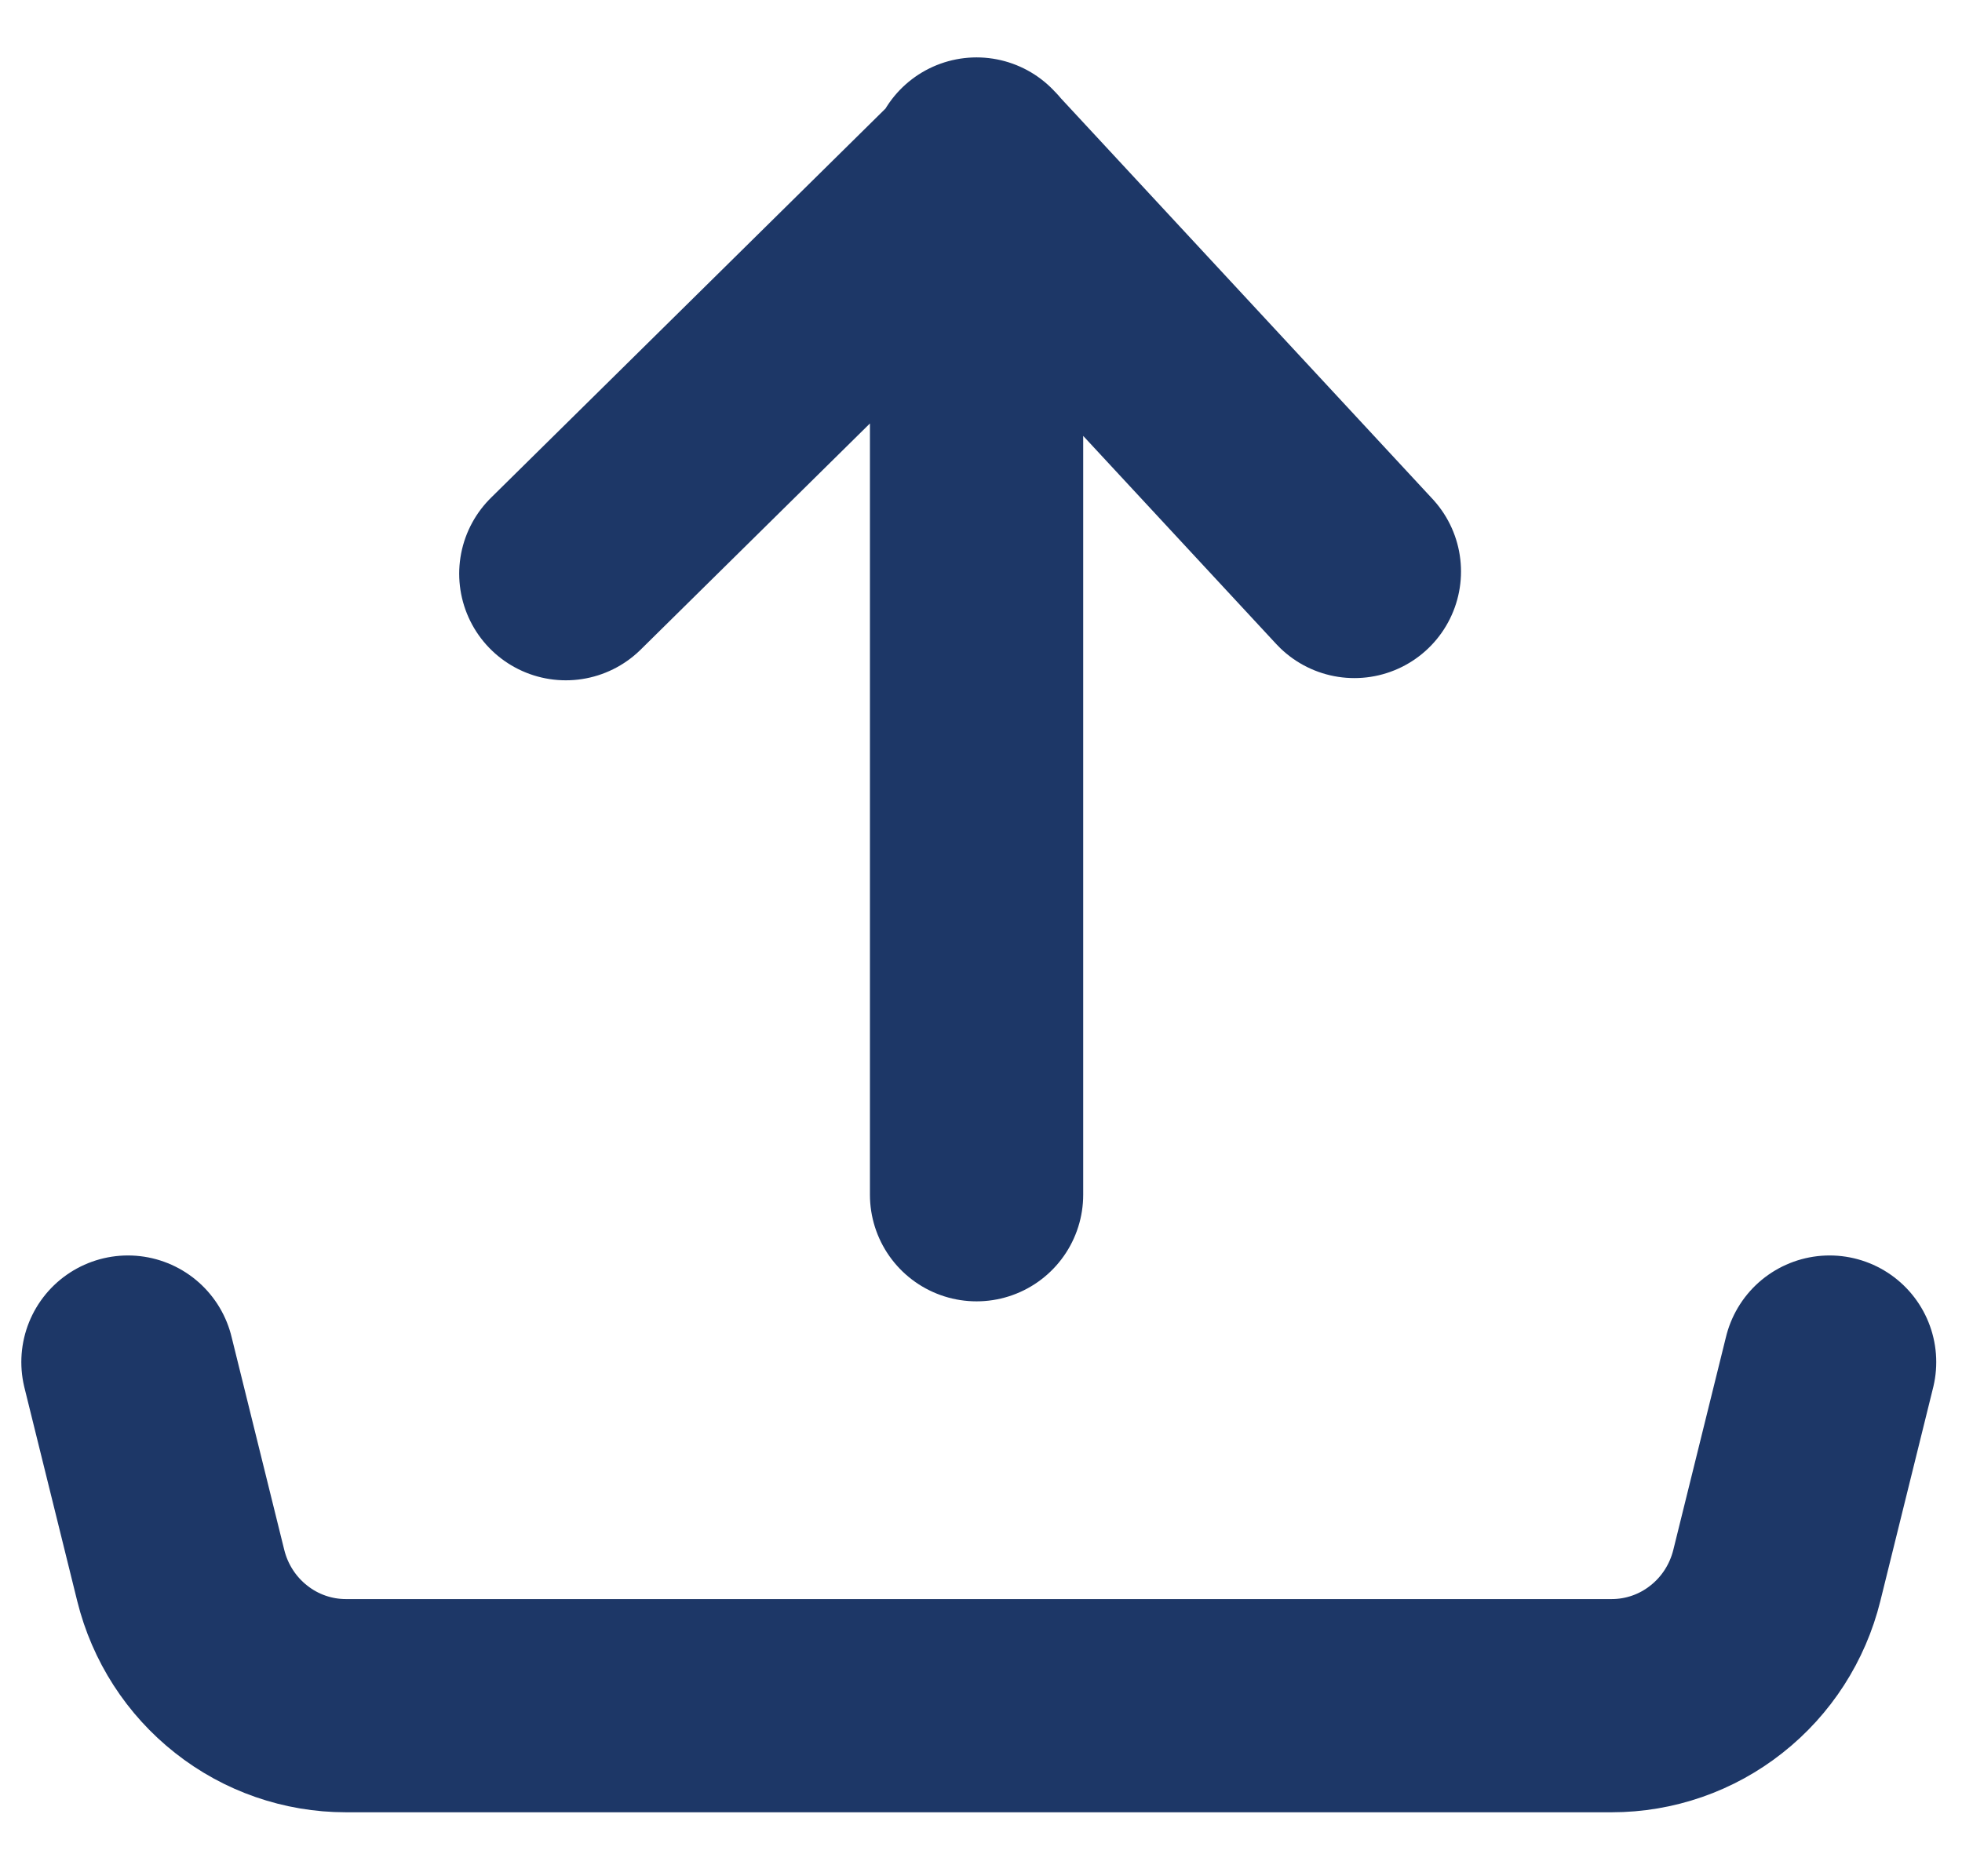 <?xml version="1.0" encoding="utf-8"?>
<svg viewBox="0 0 23 22" fill="none" xmlns="http://www.w3.org/2000/svg">
  <path d="M 1.5 15.971 L 2.119 18.474 C 2.227 18.91 2.476 19.297 2.827 19.573 C 3.177 19.85 3.61 20 4.054 20 L 18.894 20 C 19.339 20 19.771 19.85 20.121 19.573 C 20.472 19.297 20.721 18.91 20.829 18.474 L 21.448 15.971 M 11.448 14.009 L 11.448 1.923 L 11.448 14.009 Z M 11.474 1.95 L 6.633 6.727 L 11.474 1.95 Z M 11.448 1.925 L 15.877 6.701 L 11.448 1.925 Z" stroke="#1D3767" stroke-width="2.5" stroke-linecap="round" stroke-linejoin="round" style=""/>
</svg>